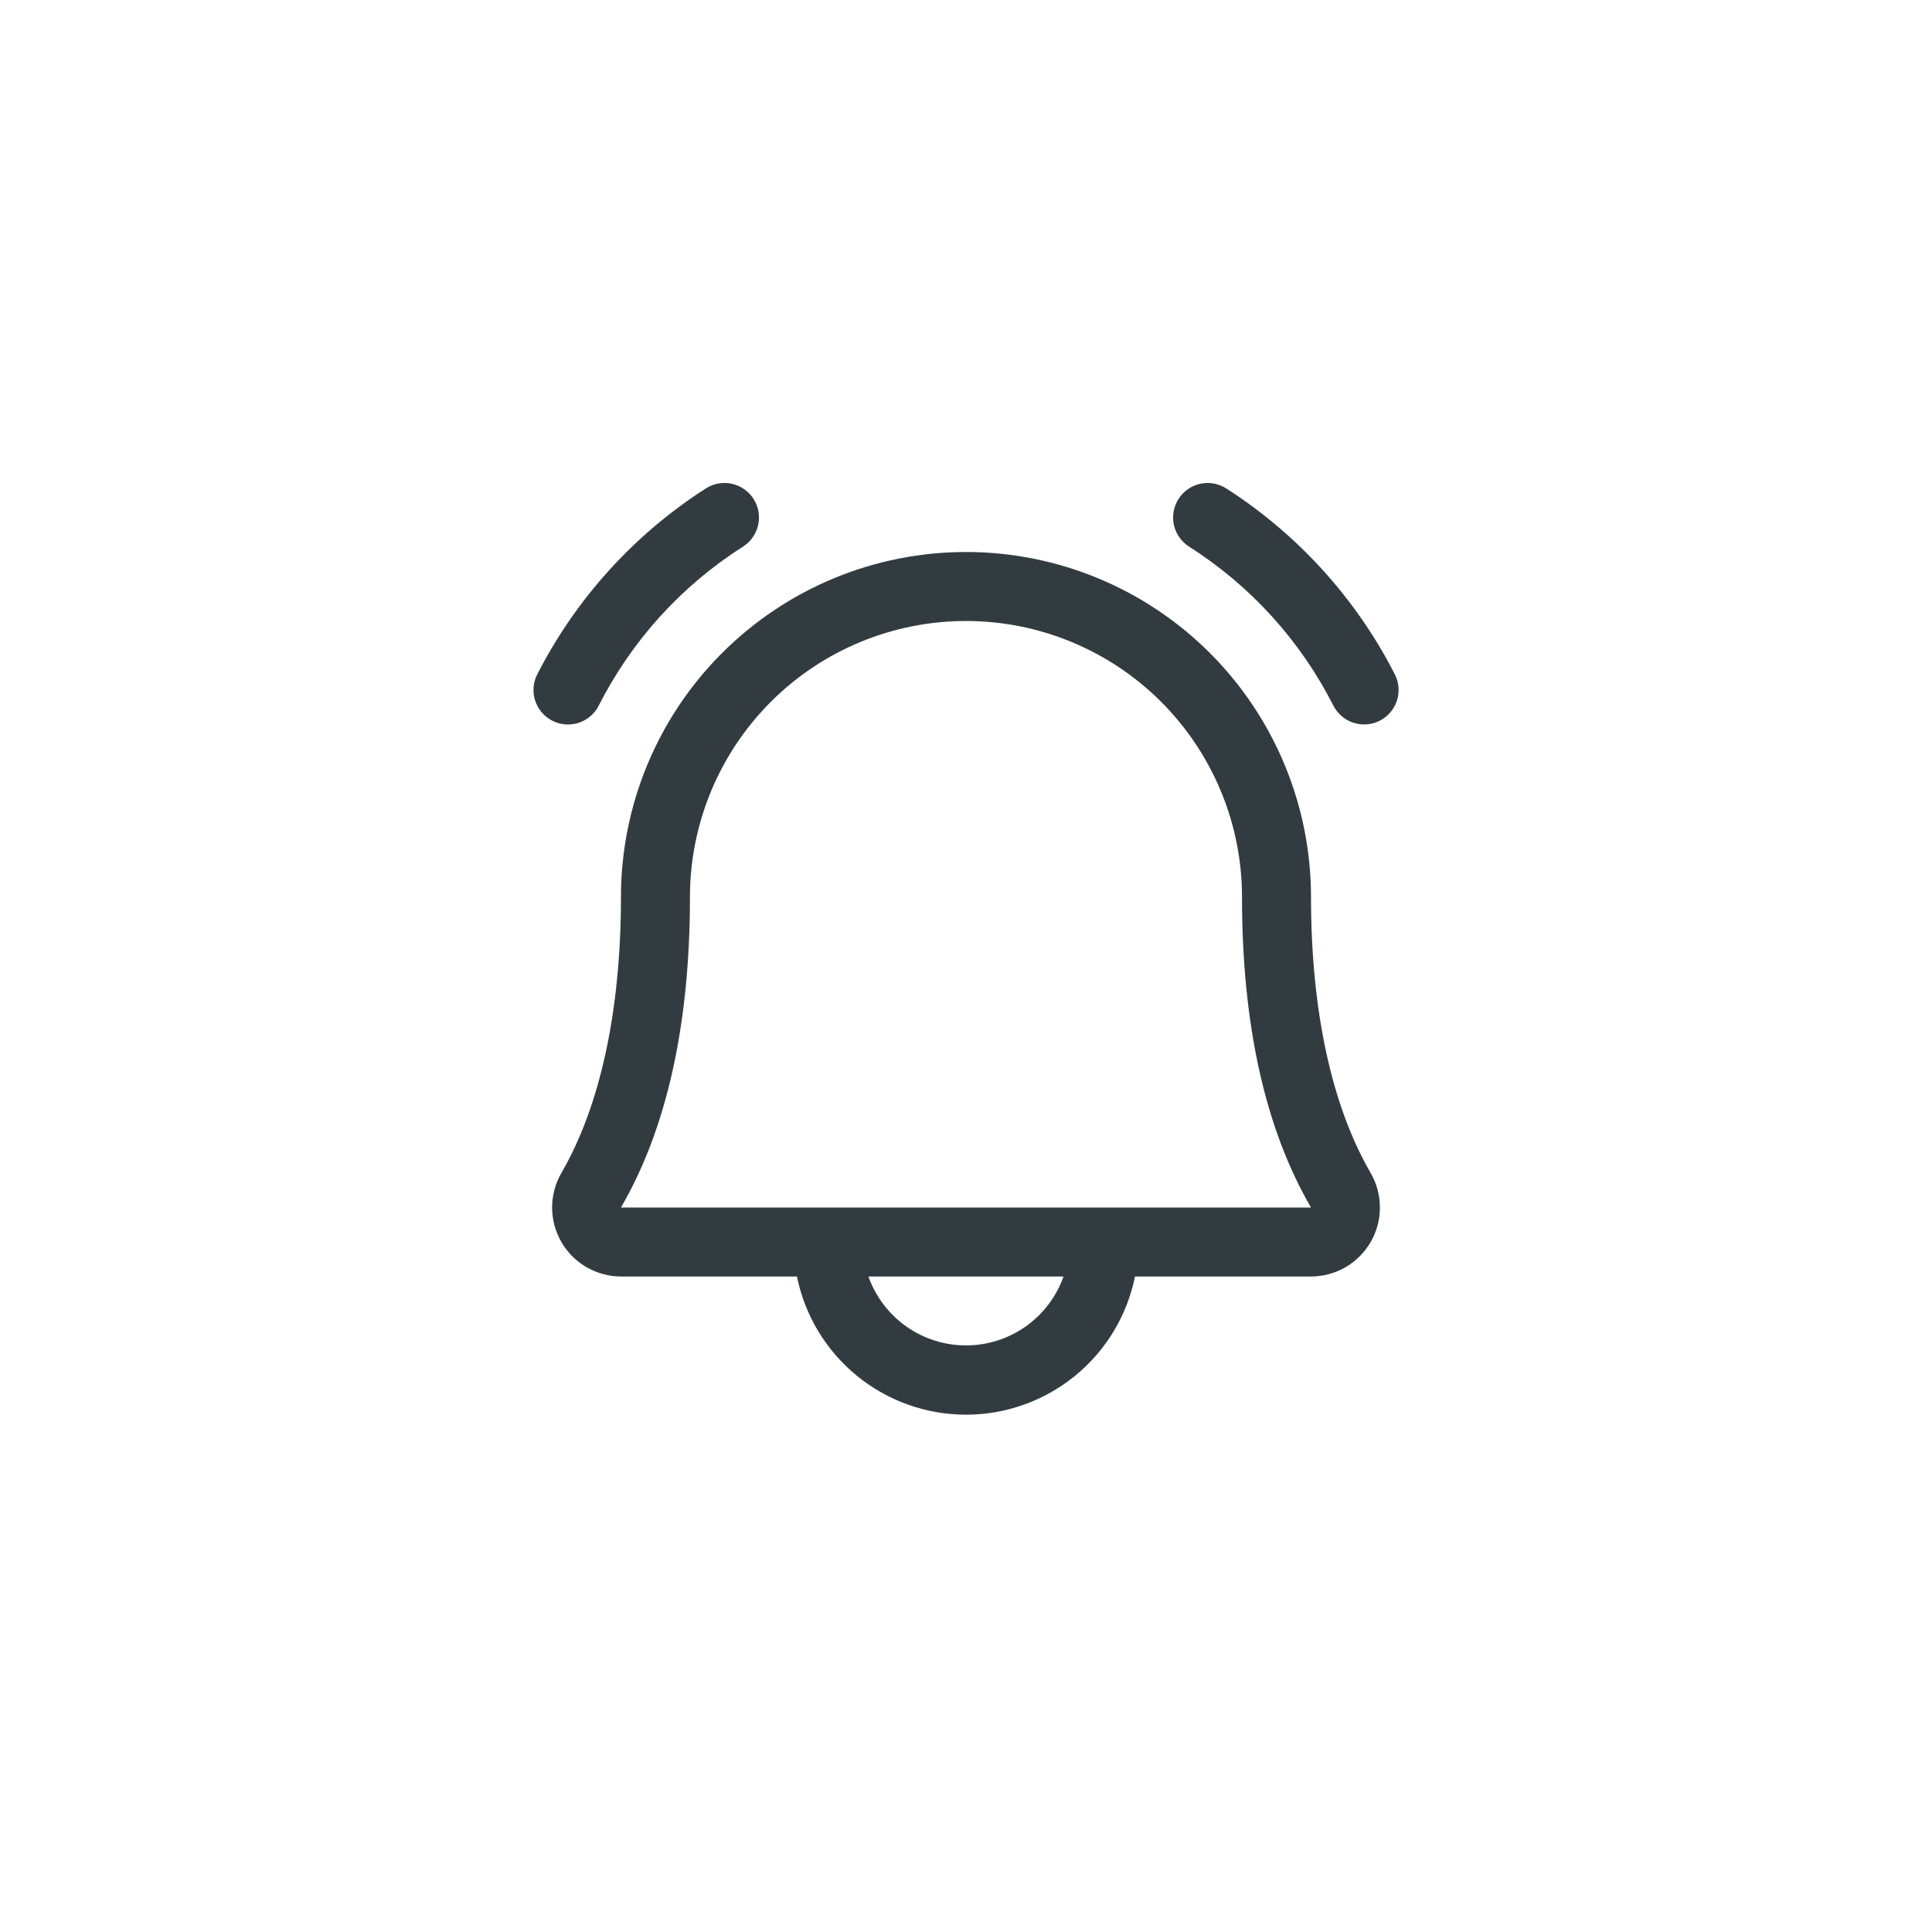 <svg width="42" height="42" viewBox="0 0 42 42" fill="none" xmlns="http://www.w3.org/2000/svg">
<rect width="42" height="42" fill="white"/>
<path d="M30 15.665C29.823 15.757 29.617 15.774 29.428 15.714C29.238 15.654 29.081 15.521 28.989 15.345C28.273 13.931 27.189 12.735 25.852 11.885C25.769 11.832 25.697 11.764 25.64 11.683C25.583 11.603 25.542 11.512 25.52 11.416C25.499 11.319 25.496 11.22 25.513 11.123C25.529 11.026 25.565 10.933 25.618 10.85C25.67 10.766 25.739 10.694 25.819 10.637C25.9 10.58 25.991 10.54 26.087 10.518C26.183 10.496 26.282 10.494 26.379 10.51C26.476 10.527 26.569 10.563 26.653 10.615C28.211 11.613 29.477 13.007 30.32 14.655C30.412 14.831 30.429 15.037 30.369 15.227C30.309 15.416 30.176 15.574 30 15.665ZM12.347 15.75C12.485 15.75 12.62 15.712 12.737 15.641C12.854 15.569 12.95 15.467 13.013 15.345C13.729 13.931 14.812 12.735 16.15 11.885C16.318 11.778 16.437 11.61 16.481 11.416C16.525 11.222 16.49 11.018 16.384 10.85C16.278 10.681 16.109 10.562 15.915 10.518C15.721 10.474 15.518 10.509 15.349 10.615C13.79 11.613 12.525 13.007 11.682 14.655C11.623 14.769 11.594 14.897 11.598 15.025C11.602 15.154 11.64 15.28 11.707 15.389C11.774 15.499 11.868 15.59 11.98 15.653C12.092 15.717 12.219 15.75 12.347 15.75ZM29.794 25.494C29.927 25.722 29.997 25.981 29.998 26.245C29.999 26.509 29.931 26.768 29.799 26.997C29.668 27.225 29.479 27.416 29.251 27.548C29.022 27.68 28.763 27.75 28.5 27.75H24.674C24.502 28.598 24.043 29.36 23.373 29.907C22.703 30.455 21.864 30.754 21 30.754C20.134 30.754 19.296 30.455 18.626 29.907C17.957 29.36 17.497 28.598 17.325 27.75H13.499C13.236 27.749 12.977 27.679 12.749 27.547C12.521 27.415 12.332 27.224 12.201 26.996C12.07 26.767 12.002 26.508 12.002 26.244C12.004 25.981 12.074 25.722 12.207 25.494C13.051 24.037 13.499 21.964 13.499 19.5C13.499 17.511 14.29 15.603 15.696 14.197C17.103 12.79 19.01 12 21 12C22.989 12 24.896 12.79 26.303 14.197C27.709 15.603 28.5 17.511 28.5 19.5C28.5 21.963 28.948 24.035 29.794 25.494ZM23.12 27.75H18.879C19.034 28.188 19.322 28.567 19.701 28.836C20.081 29.104 20.535 29.248 21 29.248C21.465 29.248 21.918 29.104 22.298 28.836C22.677 28.567 22.965 28.188 23.12 27.75ZM28.5 26.25C27.502 24.537 27 22.267 27 19.5C27 17.909 26.367 16.383 25.242 15.257C24.117 14.132 22.591 13.5 21 13.5C19.408 13.5 17.882 14.132 16.757 15.257C15.632 16.383 14.999 17.909 14.999 19.5C14.999 22.267 14.495 24.538 13.499 26.25H28.5Z" fill="#323C40"/>
</svg>
